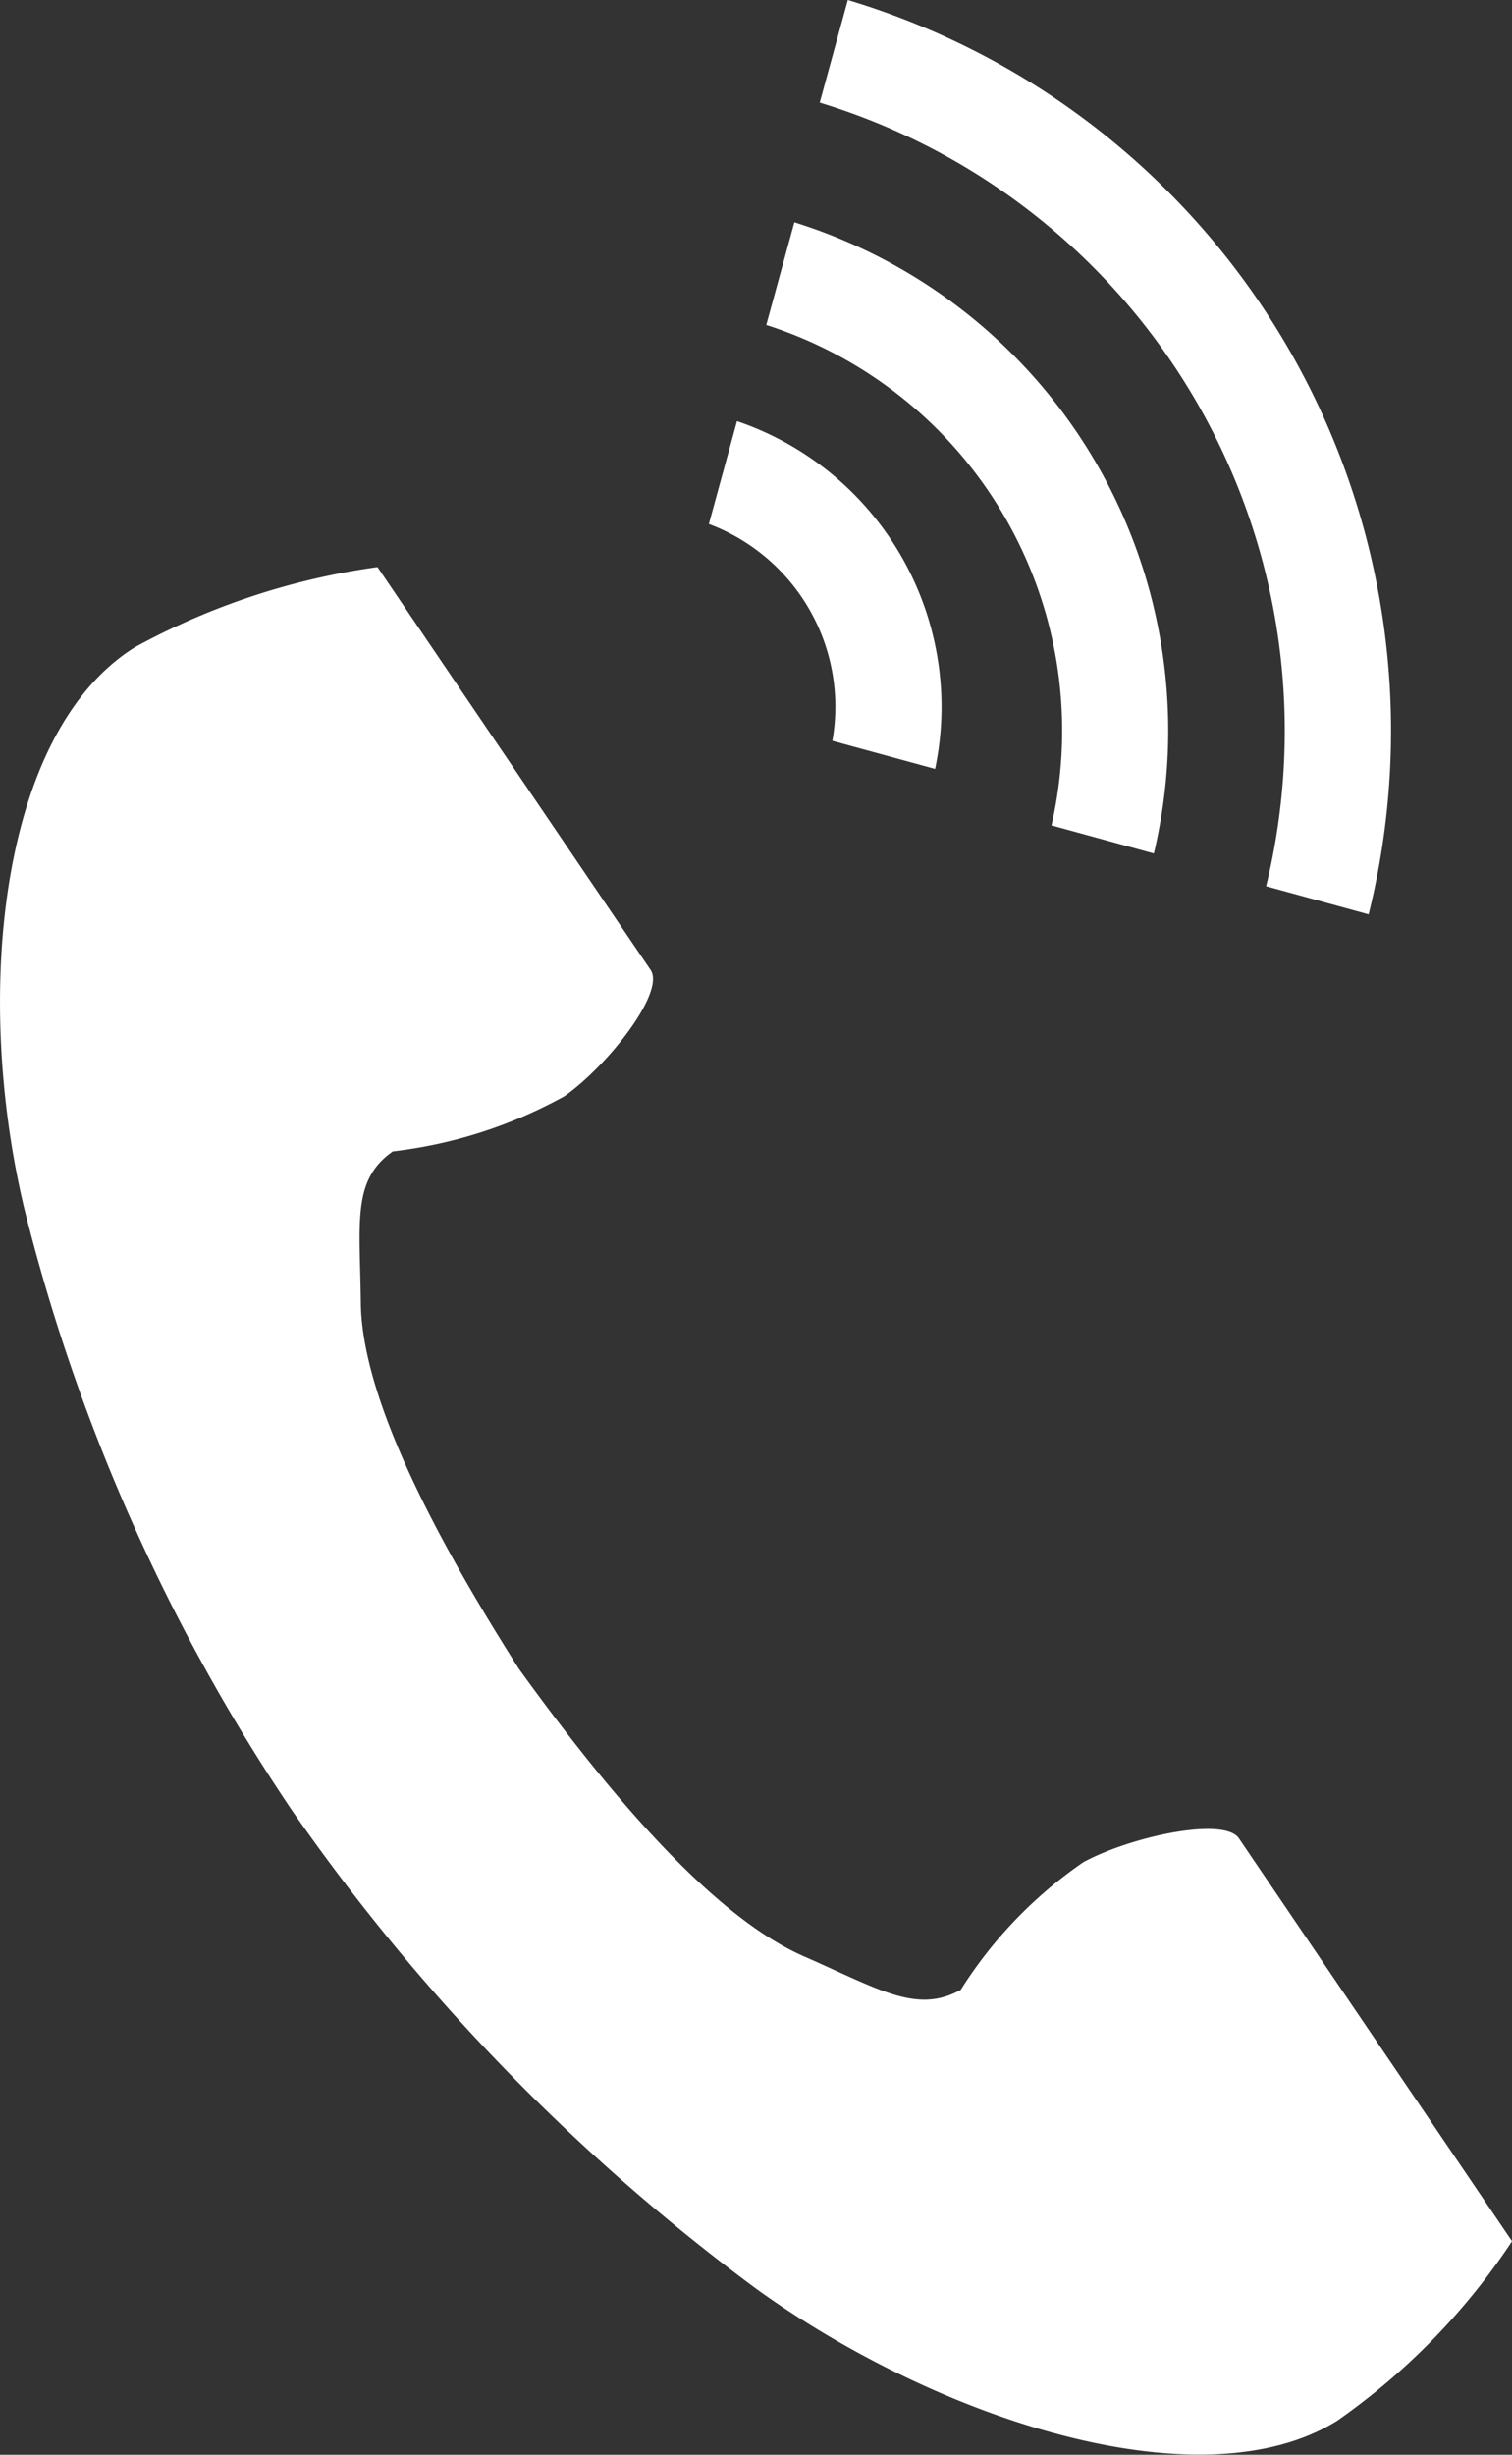 <svg xmlns="http://www.w3.org/2000/svg" width="36.986" height="60" viewBox="0 0 36.986 60">
  <rect x="0" y="0" width="36.986" height="60" fill="#333333" stroke="none"/>
  <g id="icon-cta-tel" transform="translate(-102.982)">
    <path id="パス_45" data-name="パス 45" d="M106.289,114.821c-3.314,2.056-3.965,8.483-2.714,13.721a46.228,46.228,0,0,0,6.54,14.7,50.1,50.1,0,0,0,11.369,11.709c4.49,3.229,10.891,5.281,14.205,3.225a16.34,16.34,0,0,0,4.28-4.39l-1.781-2.626-4.9-7.221c-.364-.537-2.646-.046-3.805.582a10.725,10.725,0,0,0-3,3.121c-1.072.592-1.97,0-3.847-.824-2.306-1.015-4.9-4.168-6.962-7.024-1.885-2.967-3.838-6.517-3.866-8.945-.023-1.976-.22-3,.782-3.7a11.4,11.4,0,0,0,4.2-1.35c1.072-.756,2.471-2.549,2.107-3.086l-4.9-7.221-1.781-2.626A17.313,17.313,0,0,0,106.289,114.821Z" transform="translate(0 -99.005)" fill="#fff"/>
    <path id="パス_46" data-name="パス 46" d="M282.042,21.662A16.051,16.051,0,0,0,271.123,2.508L271.81,0a18.651,18.651,0,0,1,12.74,22.349Z" transform="translate(-148.089)" fill="#fff"/>
    <path id="パス_47" data-name="パス 47" d="M265.977,58.989A10.412,10.412,0,0,0,259,46.758l.687-2.509a13.012,13.012,0,0,1,8.794,15.427Z" transform="translate(-137.274 -38.815)" fill="#fff"/>
    <path id="パス_48" data-name="パス 48" d="M249.891,96.335a4.773,4.773,0,0,0-3.021-5.3l.688-2.514a7.376,7.376,0,0,1,4.846,8.5Z" transform="translate(-126.548 -78.227)" fill="#fff"/>
  </g>
</svg>
